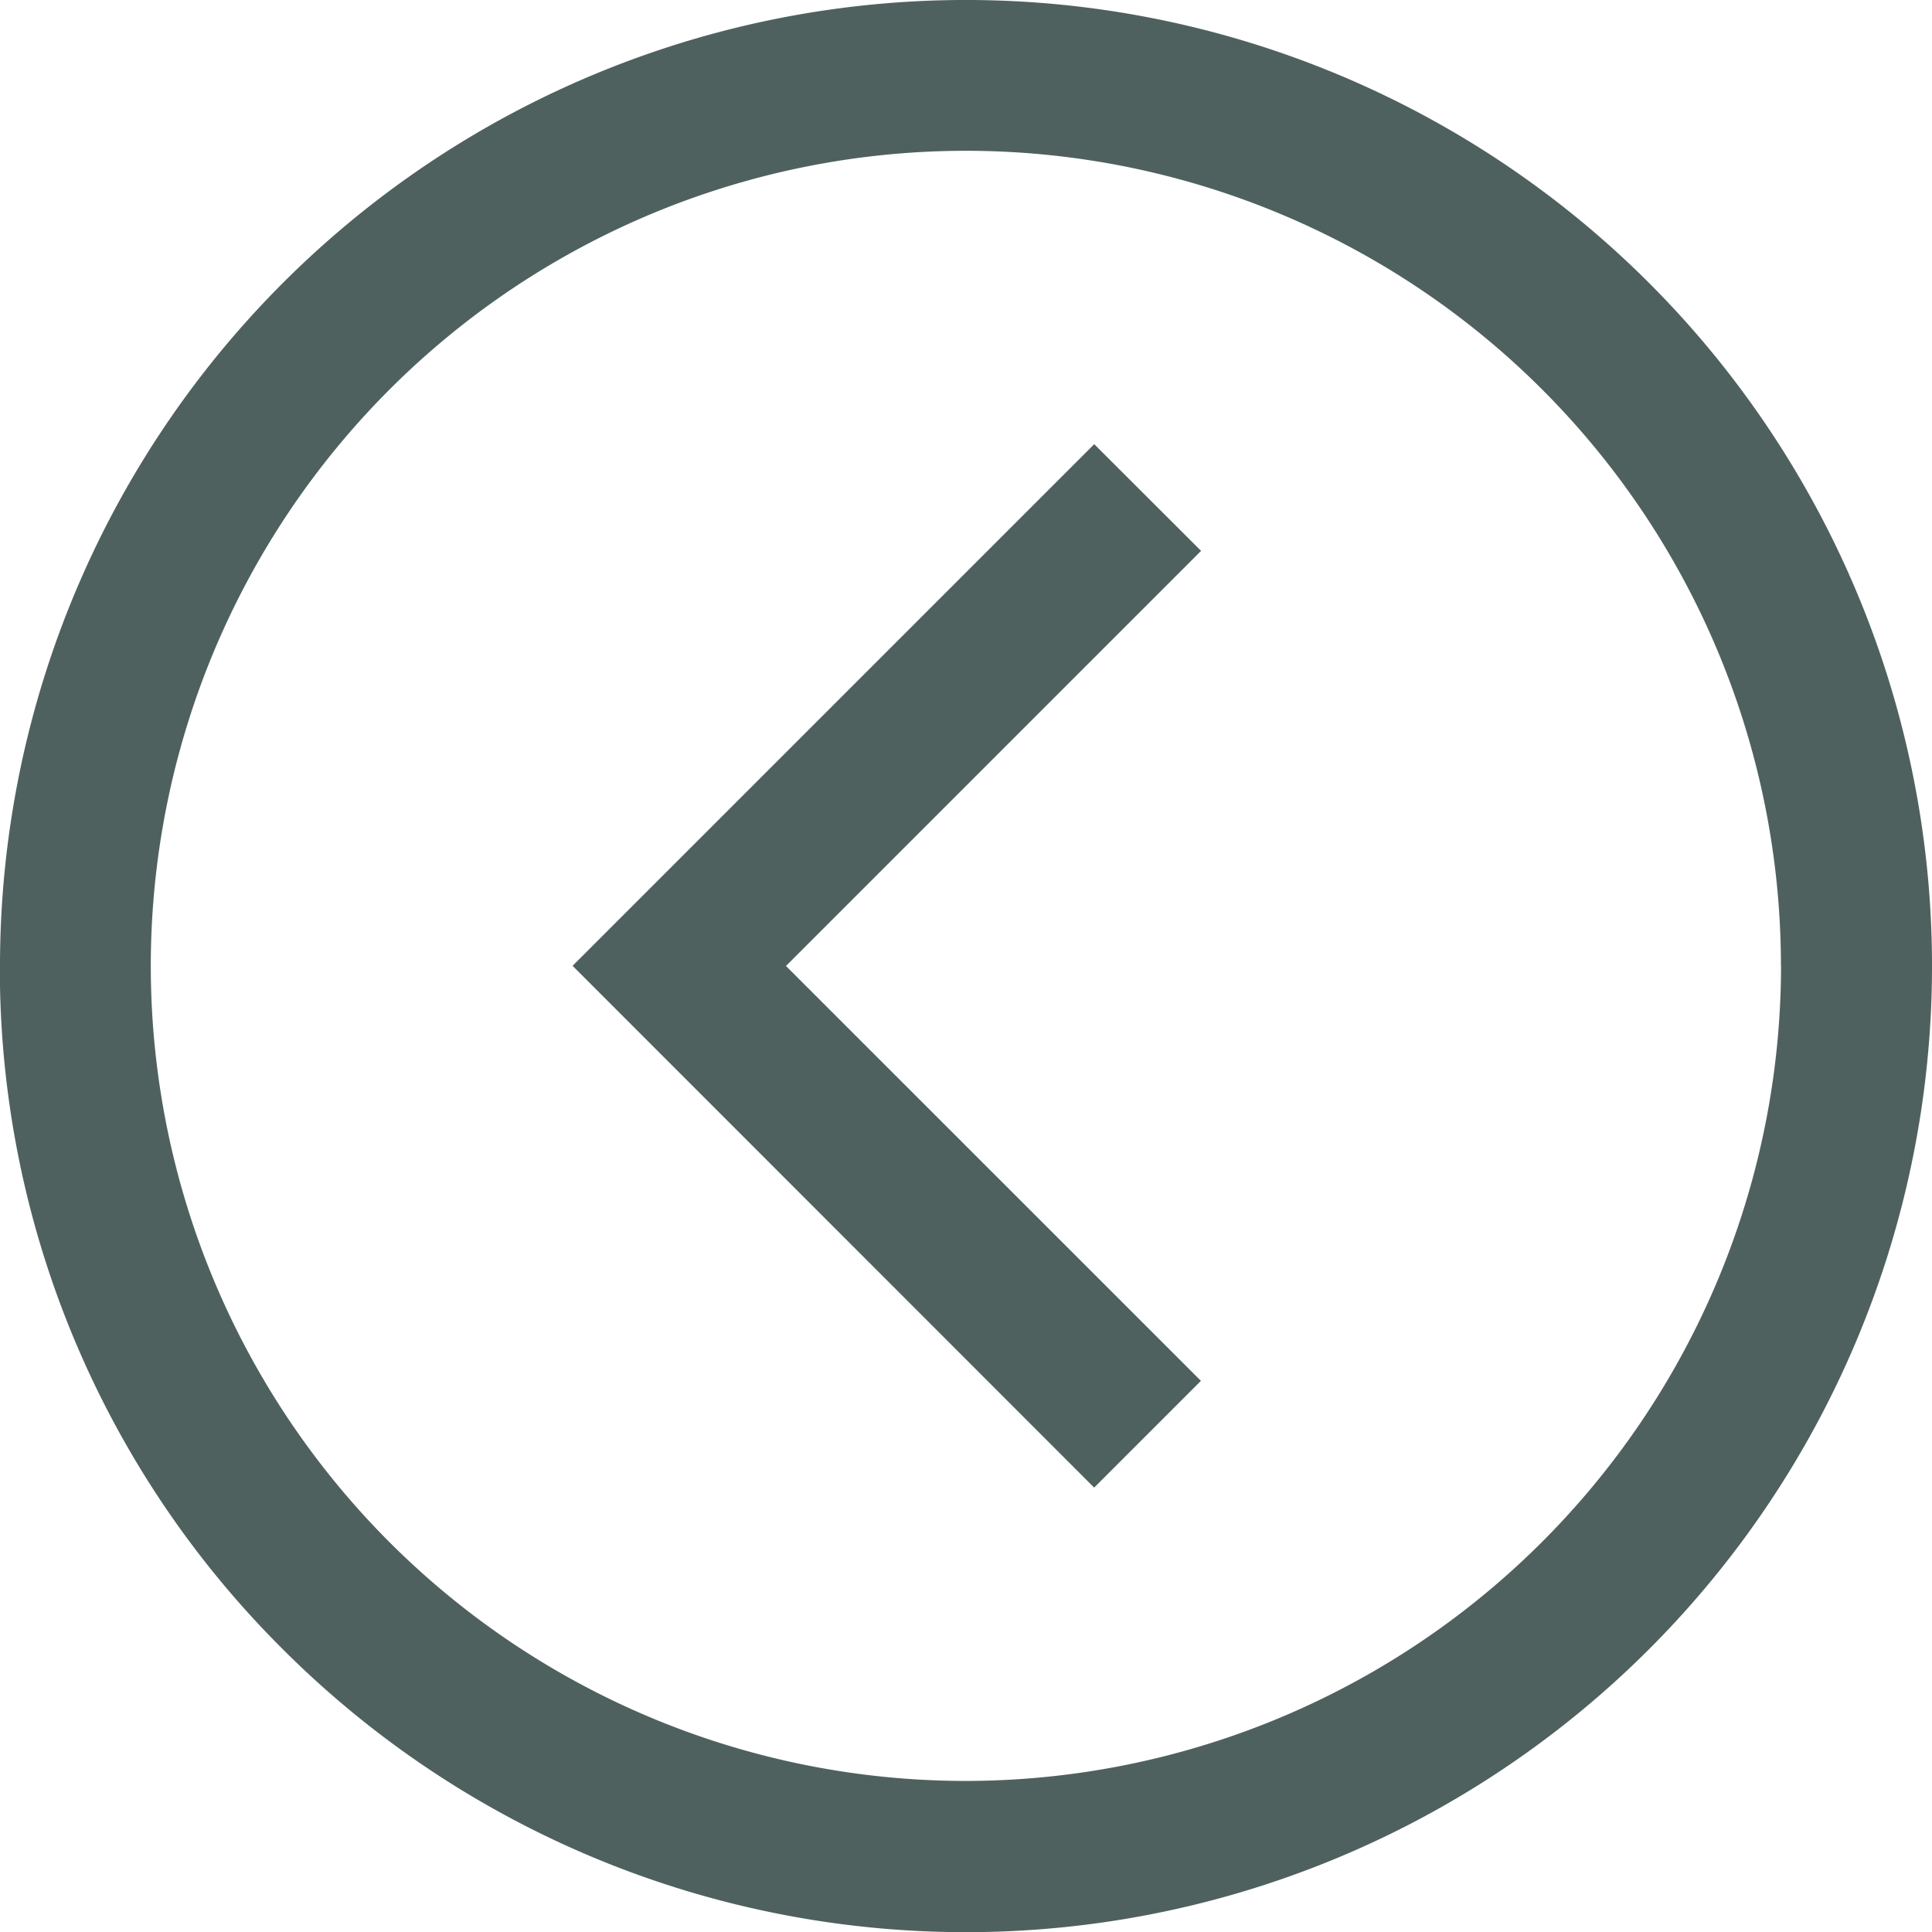 <svg xmlns="http://www.w3.org/2000/svg" width="36.667" height="36.667" viewBox="0 0 36.667 36.667">
  <path id="arrow_circle_left" d="M18.333,36.667A18.333,18.333,0,0,1,5.37,5.37,18.333,18.333,0,0,1,31.3,31.3a18.213,18.213,0,0,1-12.964,5.37Zm0-33.8A15.469,15.469,0,1,0,33.8,18.333,15.486,15.486,0,0,0,18.333,2.865Zm9.9,13.034-2.026-2.026L18.333,21.75l-7.878-7.878L8.43,15.9l9.9,9.9Zm0,0" transform="translate(36.667) rotate(90)" fill="#243a36" opacity="0.8"/>
</svg>
